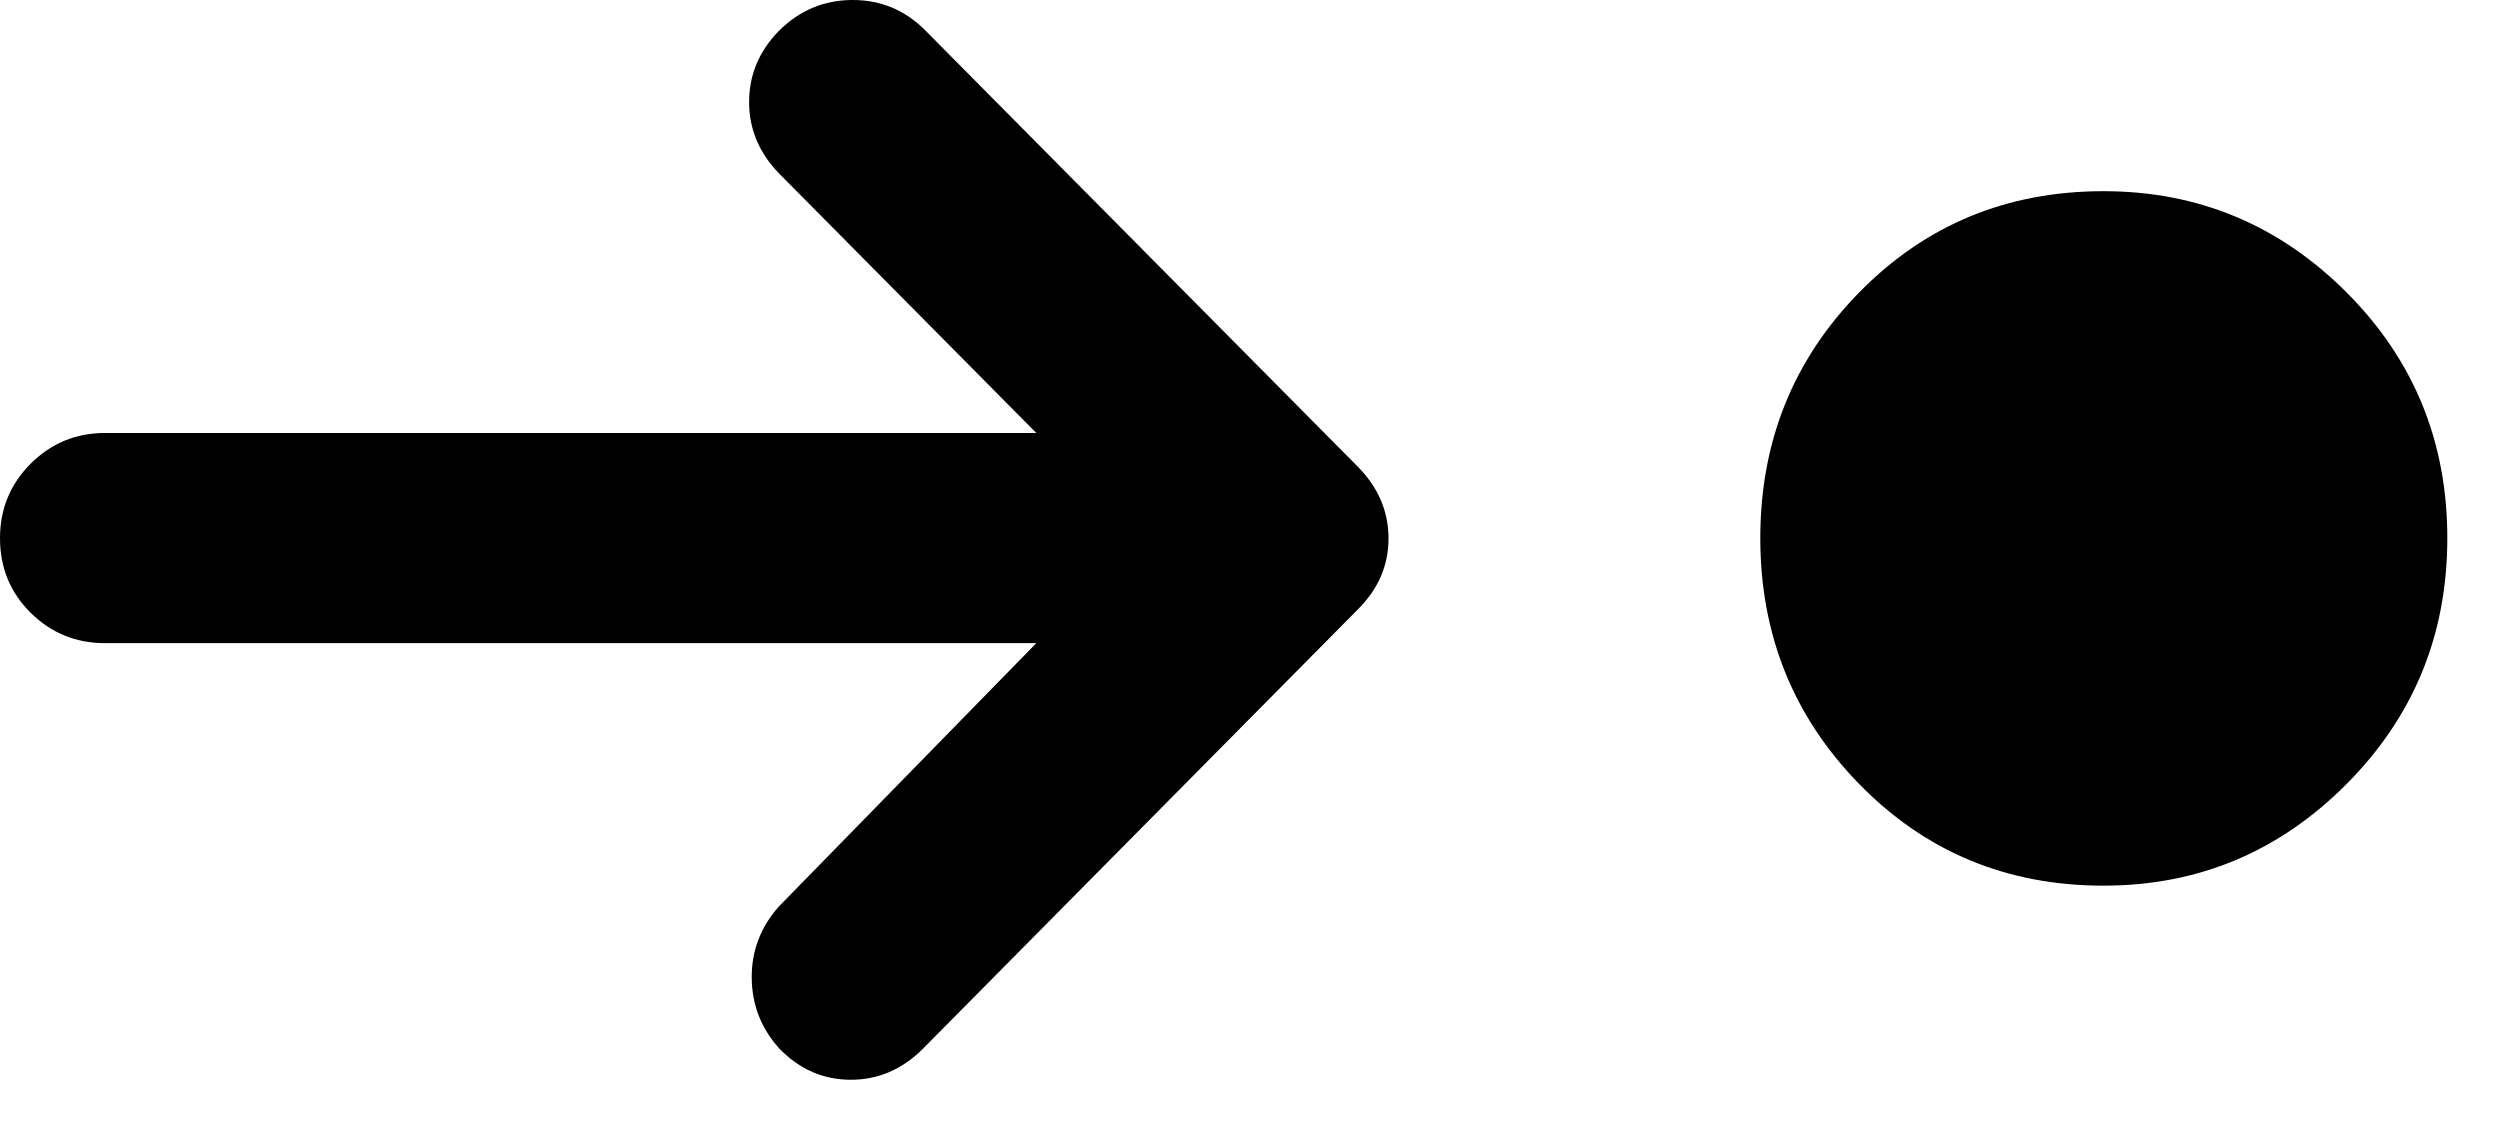 <?xml version="1.0" encoding="utf-8"?>
<svg xmlns="http://www.w3.org/2000/svg" fill="none" height="100%" overflow="visible" preserveAspectRatio="none" style="display: block;" viewBox="0 0 42 19" width="100%">
<path d="M35.338 14.879C33.715 14.879 32.349 14.311 31.238 13.175C30.128 12.04 29.573 10.662 29.573 9.04C29.573 7.417 30.128 6.04 31.238 4.909C32.349 3.778 33.715 3.212 35.338 3.212C36.927 3.212 38.287 3.778 39.419 4.909C40.55 6.04 41.115 7.417 41.115 9.04C41.115 10.662 40.55 12.04 39.419 13.175C38.287 14.311 36.927 14.879 35.338 14.879ZM17.41 10.805H1.765C1.276 10.805 0.86 10.635 0.515 10.295C0.172 9.955 0 9.537 0 9.04C0 8.55 0.172 8.134 0.515 7.79C0.86 7.446 1.276 7.274 1.765 7.274H17.41L13.095 2.921C12.755 2.573 12.585 2.171 12.585 1.716C12.585 1.26 12.751 0.862 13.082 0.522C13.43 0.174 13.844 0 14.325 0C14.805 0 15.216 0.174 15.556 0.522L22.817 7.846C23.157 8.194 23.327 8.594 23.327 9.046C23.327 9.497 23.157 9.893 22.817 10.233L15.505 17.619C15.158 17.966 14.754 18.14 14.294 18.14C13.834 18.14 13.434 17.966 13.095 17.619C12.788 17.279 12.633 16.883 12.629 16.431C12.624 15.979 12.776 15.579 13.082 15.232L17.41 10.805Z" fill="black" id="Vector"/>
</svg>